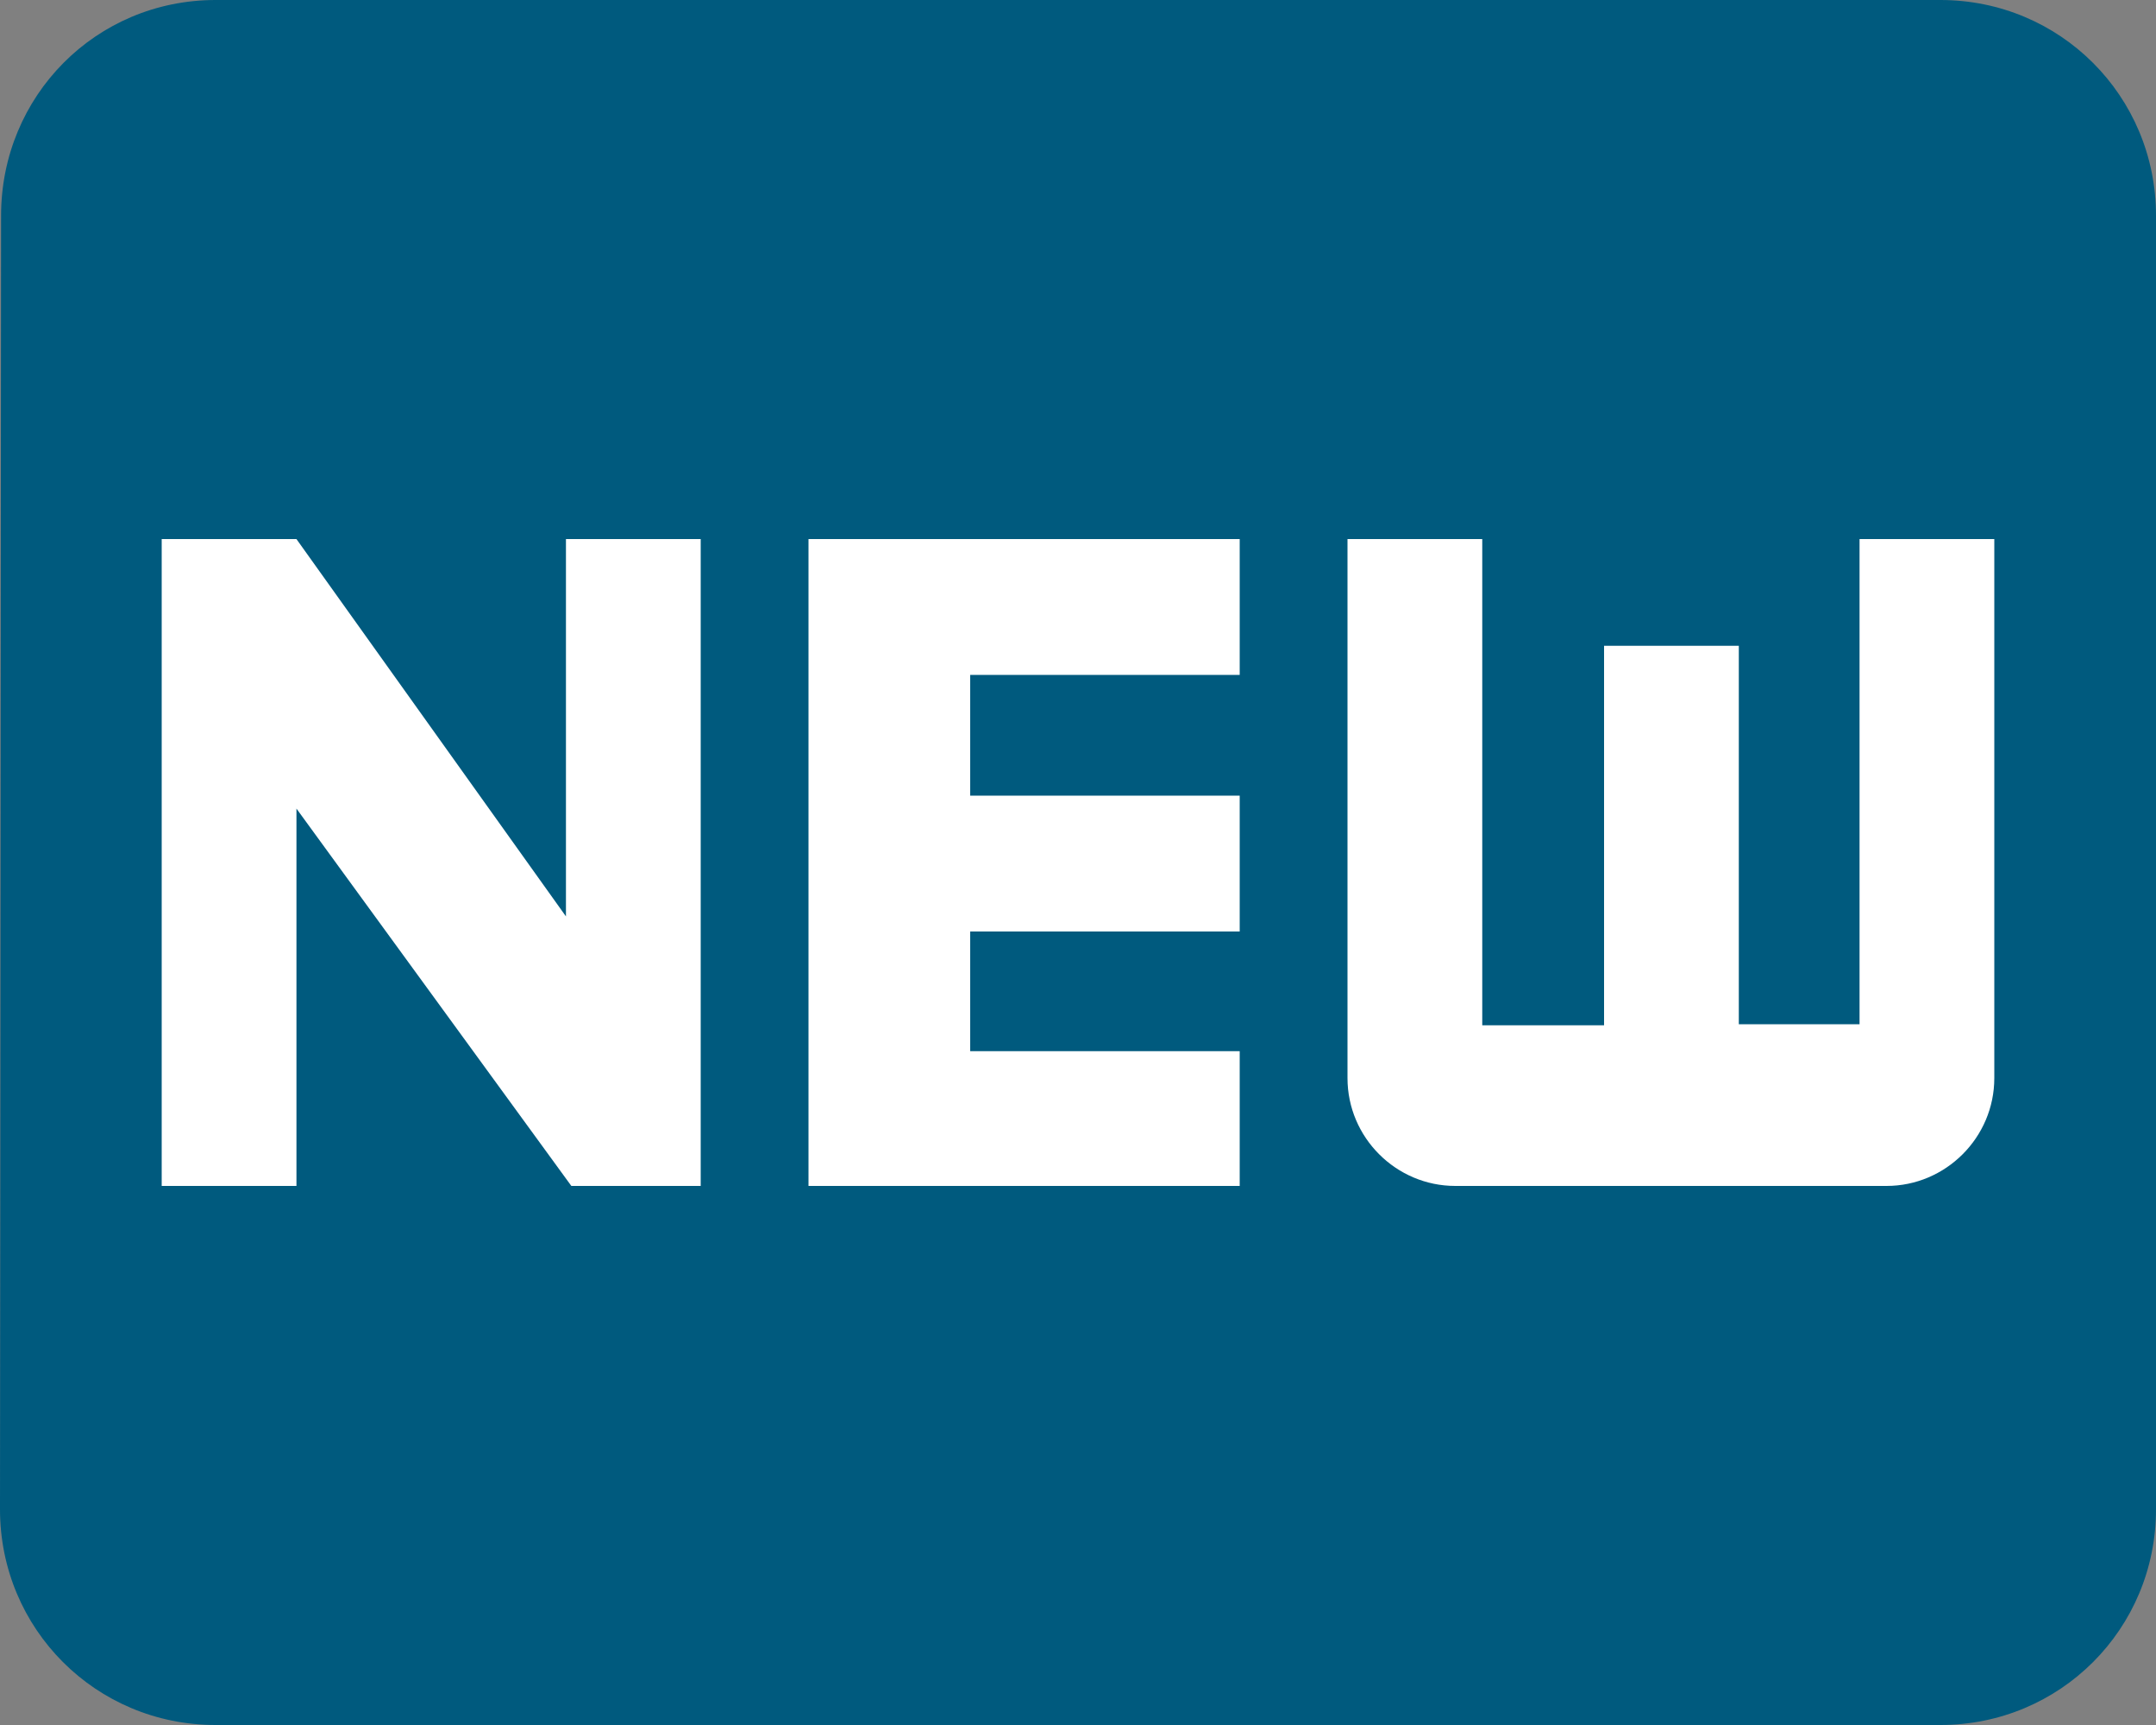 <?xml version="1.0" encoding="UTF-8"?>
<svg id="b" data-name="Layer 2" xmlns="http://www.w3.org/2000/svg" width="1250" height="1000" viewBox="0 0 1250 1000">
  <rect x="0" y="0" width="1250" height="1000" fill="#808080" stroke="none"/>
  <g id="c" data-name="Layer 1">
    <g>
      <path d="M1125,0H125C55.625,0,.625,55.625.625,125l-.625,750c0,69.375,55.625,125,125,125h1000c69.375,0,125-55.625,125-125V125c0-69.375-55.625-125-125-125" fill="#005a7e"/>
      <polygon points="406.25 687.5 331.25 687.5 171.875 468.75 171.875 687.5 93.75 687.5 93.75 312.5 171.875 312.5 328.125 531.25 328.125 312.5 406.25 312.5 406.25 687.5" fill="#fff"/>
      <polygon points="718.75 391.25 562.5 391.25 562.5 461.25 718.75 461.25 718.75 540 562.5 540 562.5 609.375 718.75 609.375 718.75 687.5 468.75 687.5 468.75 312.5 718.75 312.5 718.75 391.25" fill="#fff"/>
      <path d="M1156.25,625c0,34.375-28.125,62.5-62.5,62.5h-250c-34.375,0-62.5-28.125-62.5-62.5v-312.5h78.125v281.875h70.625v-220h78.125v219.375h70v-281.25h78.125v312.5Z" fill="#fff"/>
    </g>
  </g>
</svg>